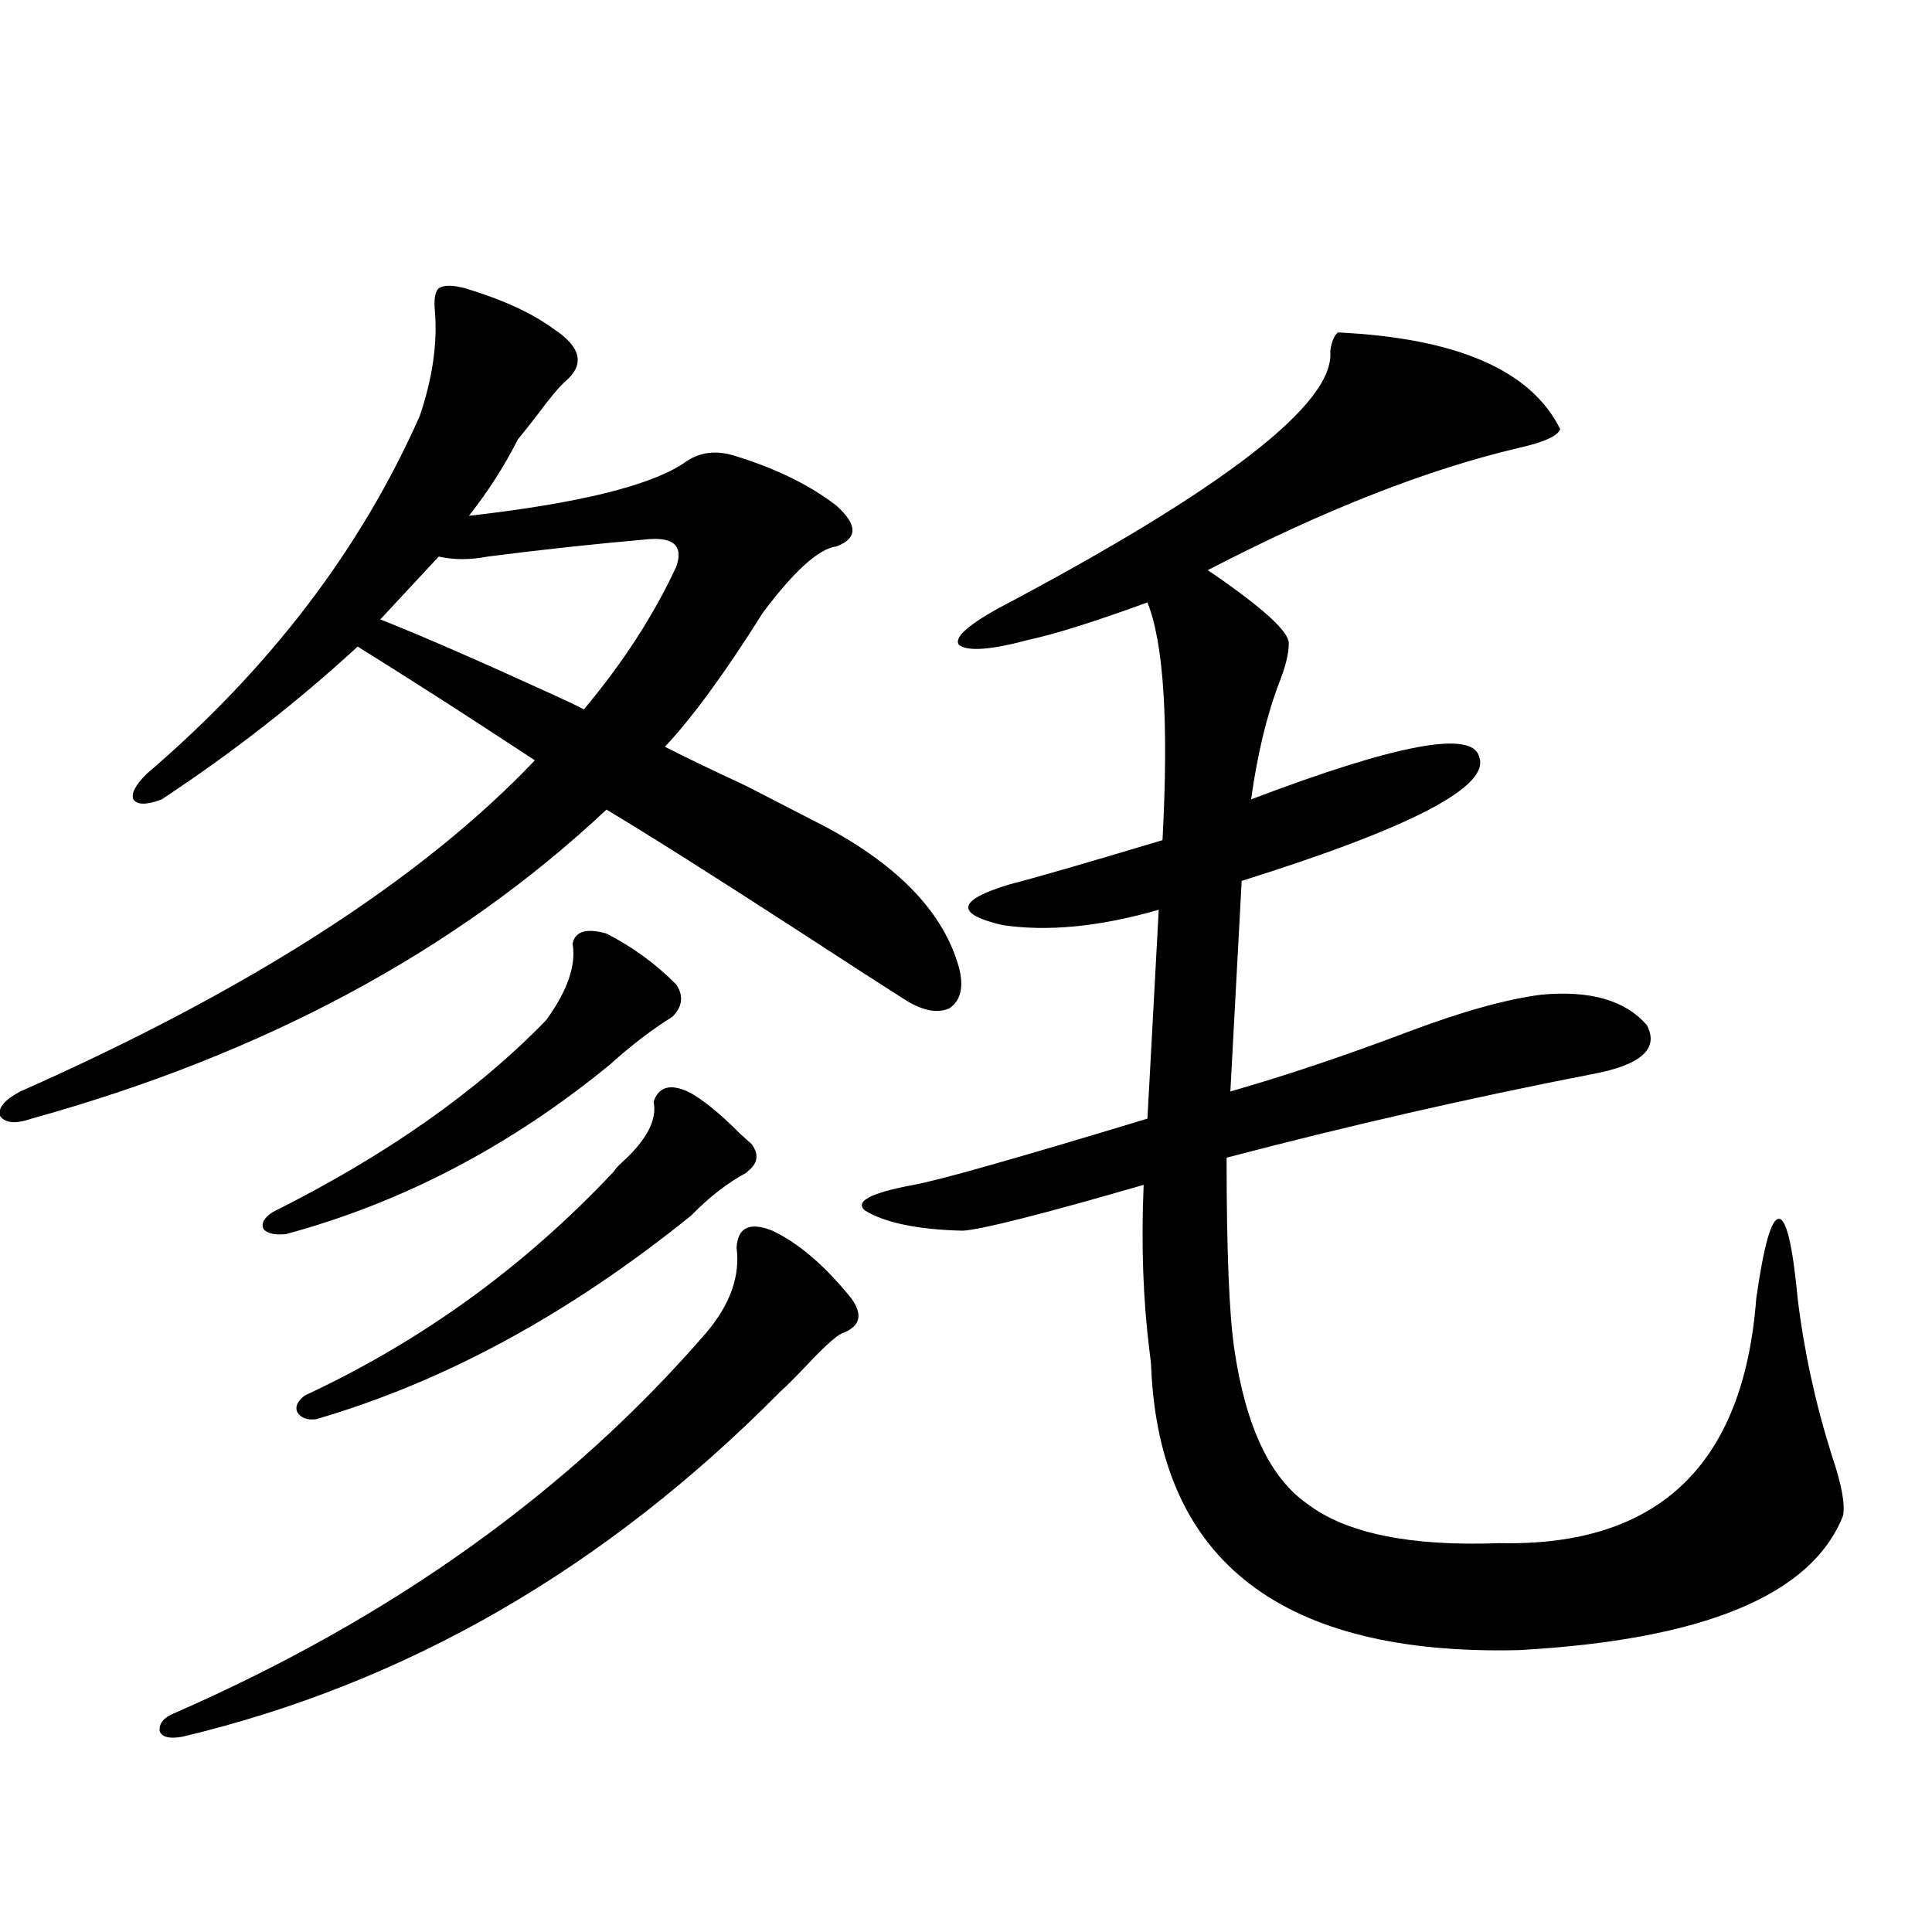 <?xml version="1.0" encoding="utf-8"?>
<!-- Generator: Adobe Illustrator 16.0.0, SVG Export Plug-In . SVG Version: 6.00 Build 0)  -->
<!DOCTYPE svg PUBLIC "-//W3C//DTD SVG 1.1//EN" "http://www.w3.org/Graphics/SVG/1.1/DTD/svg11.dtd">
<svg version="1.1" id="图层_1" xmlns="http://www.w3.org/2000/svg" xmlns:xlink="http://www.w3.org/1999/xlink" x="0px" y="0px"
	 width="1000px" height="1000px" viewBox="0 0 1000 1000" enable-background="new 0 0 1000 1000" xml:space="preserve">
<path d="M432.94,282.809c-9.115,1.181-21.798,12.607-38.048,34.277c-19.512,31.064-36.432,54.204-50.73,69.434
	c9.101,4.697,23.079,11.426,41.95,20.215c18.201,9.38,31.859,16.411,40.975,21.094c38.368,20.517,61.462,44.824,69.267,72.949
	c2.592,9.97,0.976,17.001-4.878,21.094c-6.509,2.939-14.634,1.181-24.39-5.273c-11.066-7.031-28.292-18.155-51.706-33.398
	c-44.236-28.702-78.047-50.098-101.461-64.16C235.872,492.291,136.683,545.602,16.365,579c-8.46,2.939-13.993,2.348-16.585-1.758
	c-0.655-4.092,2.927-8.198,10.731-12.305c119.021-52.734,207.8-109.863,266.335-171.387c-9.756-6.441-25.045-16.397-45.853-29.883
	c-20.167-12.881-35.456-22.549-45.853-29.004c-31.219,28.716-65.044,55.083-101.461,79.102c-7.805,2.939-12.683,2.939-14.634,0
	c-1.311-2.925,0.976-7.32,6.829-13.184c63.733-54.492,110.882-116.304,141.46-185.449c6.494-19.336,9.101-37.202,7.805-53.613
	c-0.655-6.441,0-10.547,1.951-12.305c2.592-1.758,7.149-1.758,13.658,0c19.512,5.864,34.786,12.895,45.853,21.094
	c14.299,9.38,16.25,18.457,5.854,27.246c-3.262,2.939-8.14,8.789-14.634,17.578c-4.558,5.864-7.805,9.97-9.756,12.305
	c-7.164,14.063-15.609,27.246-25.365,39.551c56.584-6.441,93.656-15.518,111.217-27.246c7.805-5.85,16.905-7.031,27.316-3.516
	c20.808,6.455,38.048,14.941,51.706,25.488C443.992,271.685,443.992,278.717,432.94,282.809z M399.771,637.008
	c13.658,6.455,27.316,18.169,40.975,35.156c5.854,8.212,4.543,14.063-3.902,17.578c-2.606,0.591-8.14,5.273-16.585,14.063
	c-7.164,7.622-12.683,13.184-16.585,16.699c-90.409,91.406-193.501,150.87-309.261,178.418c-6.509,1.167-10.411,0.288-11.707-2.637
	c-0.655-4.106,1.951-7.333,7.805-9.668c112.513-49.219,204.218-114.834,275.115-196.875c12.348-14.639,17.561-29.292,15.609-43.945
	C381.875,635.25,388.063,632.325,399.771,637.008z M313.919,483.199c13.658,7.031,25.686,15.82,36.097,26.367
	c3.902,5.864,3.247,11.426-1.951,16.699c-10.411,6.455-21.143,14.653-32.194,24.609c-51.386,42.188-107.314,71.494-167.801,87.891
	c-5.854,0.591-9.756-0.288-11.707-2.637c-1.311-2.925,0.32-5.85,4.878-8.789c58.535-29.292,105.684-62.402,141.46-99.316
	c11.052-15.23,15.609-28.413,13.658-39.551C297.654,482.032,303.508,480.274,313.919,483.199z M355.869,564.938
	c7.149,3.516,16.25,10.849,27.316,21.973c2.592,2.348,4.543,4.106,5.854,5.273c3.902,5.273,3.247,9.97-1.951,14.063l-0.976,0.879
	c-9.756,5.273-19.191,12.607-28.292,21.973c-63.093,50.977-127.802,86.133-194.142,105.469c-4.558,0.591-7.805-0.577-9.756-3.516
	c-1.311-2.925,0-5.85,3.902-8.789c60.486-28.125,113.809-66.797,159.996-116.016c0.641-1.167,1.951-2.637,3.902-4.395
	c13.003-11.714,18.536-22.261,16.585-31.641C340.9,562.603,346.754,560.845,355.869,564.938z M227.092,288.082l-30.243,32.52
	c20.808,8.212,51.051,21.396,90.729,39.551c6.494,2.939,11.372,5.273,14.634,7.031c20.152-24.019,36.097-48.628,47.804-73.828
	c3.902-11.124-1.631-15.82-16.585-14.063c-26.676,2.348-53.657,5.273-80.974,8.789C243.342,289.84,234.896,289.84,227.092,288.082z
	 M692.446,172.067c61.782,2.939,100.15,19.638,115.119,50.098c-1.311,3.516-8.46,6.743-21.463,9.668
	c-47.483,11.137-101.141,32.231-160.972,63.281l3.902,2.637c25.365,17.578,38.048,29.306,38.048,35.156
	c0,5.273-1.631,12.016-4.878,20.215c-6.509,17.001-11.387,37.216-14.634,60.645c75.44-28.702,114.784-36.035,118.046-21.973
	c5.854,15.244-35.121,36.626-122.924,64.16l-5.854,108.984c28.612-8.198,59.176-18.457,91.705-30.762
	c27.957-10.547,51.051-16.988,69.267-19.336c25.365-2.334,43.566,2.939,54.633,15.82c6.494,12.305-3.262,20.805-29.268,25.488
	c-63.093,12.305-125.851,26.669-188.288,43.066c0,47.461,1.296,80.283,3.902,98.438c5.854,40.43,18.536,67.387,38.048,80.859
	c20.152,15.244,53.322,21.973,99.51,20.215c81.949,1.758,126.171-40.43,132.68-126.563c3.902-27.534,7.805-41.309,11.707-41.309
	s7.149,13.774,9.756,41.309c3.247,26.958,9.101,53.916,17.561,80.859c5.198,15.244,7.149,25.791,5.854,31.641
	c-16.265,41.02-72.193,64.16-167.801,69.434c-122.283,2.925-185.696-45.703-190.239-145.898c0-1.758-0.335-4.971-0.976-9.668
	c-3.262-26.367-4.237-54.781-2.927-85.254c-52.682,15.244-83.9,23.154-93.656,23.73c-23.414-0.577-40.334-4.092-50.73-10.547
	c-5.213-4.683,3.247-9.077,25.365-13.184c13.003-2.334,53.322-13.76,120.973-34.277l5.854-108.105
	c-30.578,8.789-57.56,11.426-80.974,7.91c-24.725-5.85-23.414-12.881,3.902-21.094c13.658-3.516,39.999-11.124,79.022-22.852
	c3.247-60.933,0.641-101.953-7.805-123.047c-27.316,9.97-47.804,16.411-61.462,19.336c-19.512,5.273-31.554,6.152-36.097,2.637
	c-2.606-3.516,3.902-9.668,19.512-18.457c117.711-62.1,175.271-106.636,172.679-133.594
	C689.185,177.052,690.495,173.824,692.446,172.067z"/>
</svg>
